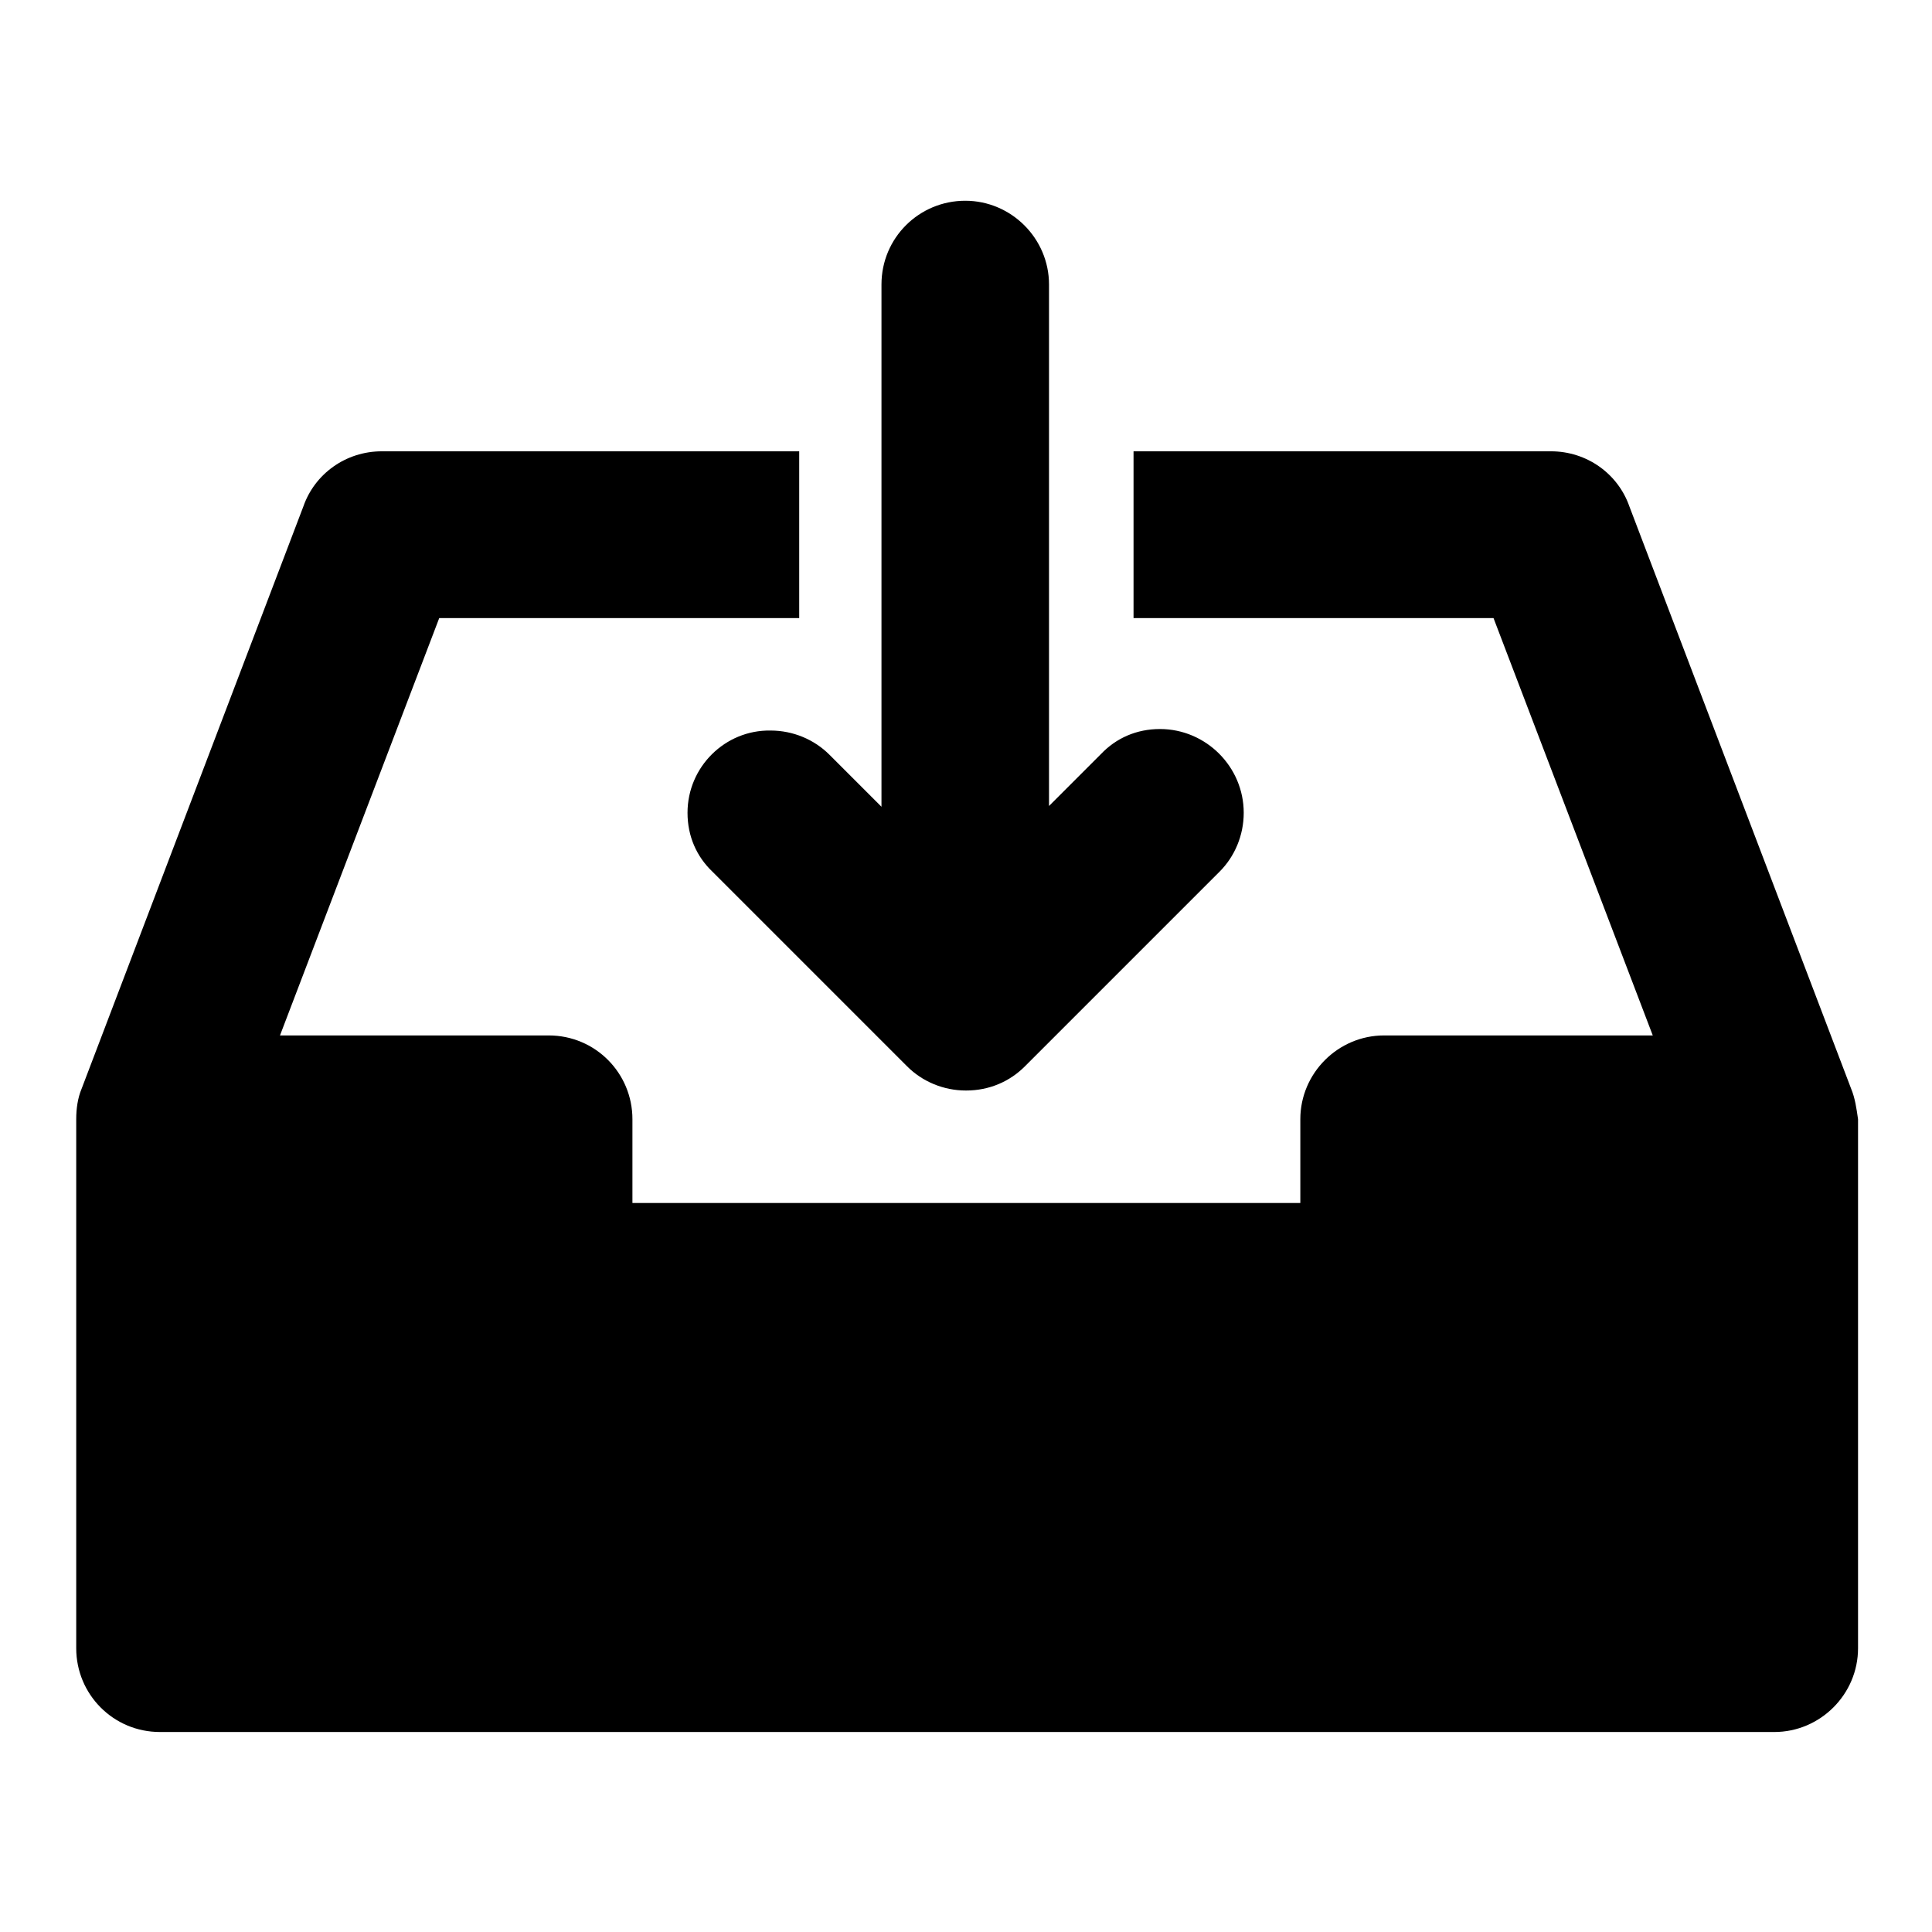 <?xml version="1.0" encoding="utf-8"?>
<!DOCTYPE svg PUBLIC "-//W3C//DTD SVG 1.1//EN" "http://www.w3.org/Graphics/SVG/1.1/DTD/svg11.dtd">
<svg version="1.1" xmlns="http://www.w3.org/2000/svg" xmlns:xlink="http://www.w3.org/1999/xlink" x="0px" y="0px" viewBox="0 0 256 256" enable-background="new 0 0 256 256" xml:space="preserve">
<g><g><path  d="M91.1,107.7c0,3.1,1.2,5.8,3.3,7.8l25.8,25.8c2,2,4.8,3.2,7.8,3.2c3.1,0,5.8-1.2,7.8-3.2l25.8-25.8c2-2,3.2-4.8,3.2-7.8c0-6.1-5-11.1-11.1-11.1c-3.1,0-5.8,1.2-7.8,3.3l-6.9,6.9V37.7c0-6.1-5-11.1-11.1-11.1c-6.1,0-11.1,4.9-11.1,11.1v69.2l-6.9-6.9c-2-2-4.8-3.2-7.8-3.2C96.1,96.7,91.1,101.6,91.1,107.7L91.1,107.7z M245.3,144.3l-29.4-77.2c-1.5-4.3-5.6-7.3-10.4-7.3h-55.3v22.1h47.7l21.1,55.3h-35.6c-6.1,0-11.1,5-11.1,11.1v11.1H83.8v-11.1c0-6.1-4.9-11.1-11.1-11.1H37.1l21.1-55.3h47.7V59.8H50.6c-4.8,0-8.9,3-10.4,7.3l-29.4,77.2c-0.5,1.2-0.7,2.6-0.7,4v70.1c0,6.1,4.9,11.1,11.1,11.1h213.9c6.1,0,11.1-5,11.1-11.1v-70.1C246,146.9,245.8,145.5,245.3,144.3L245.3,144.3z"/></g></g>
</svg>